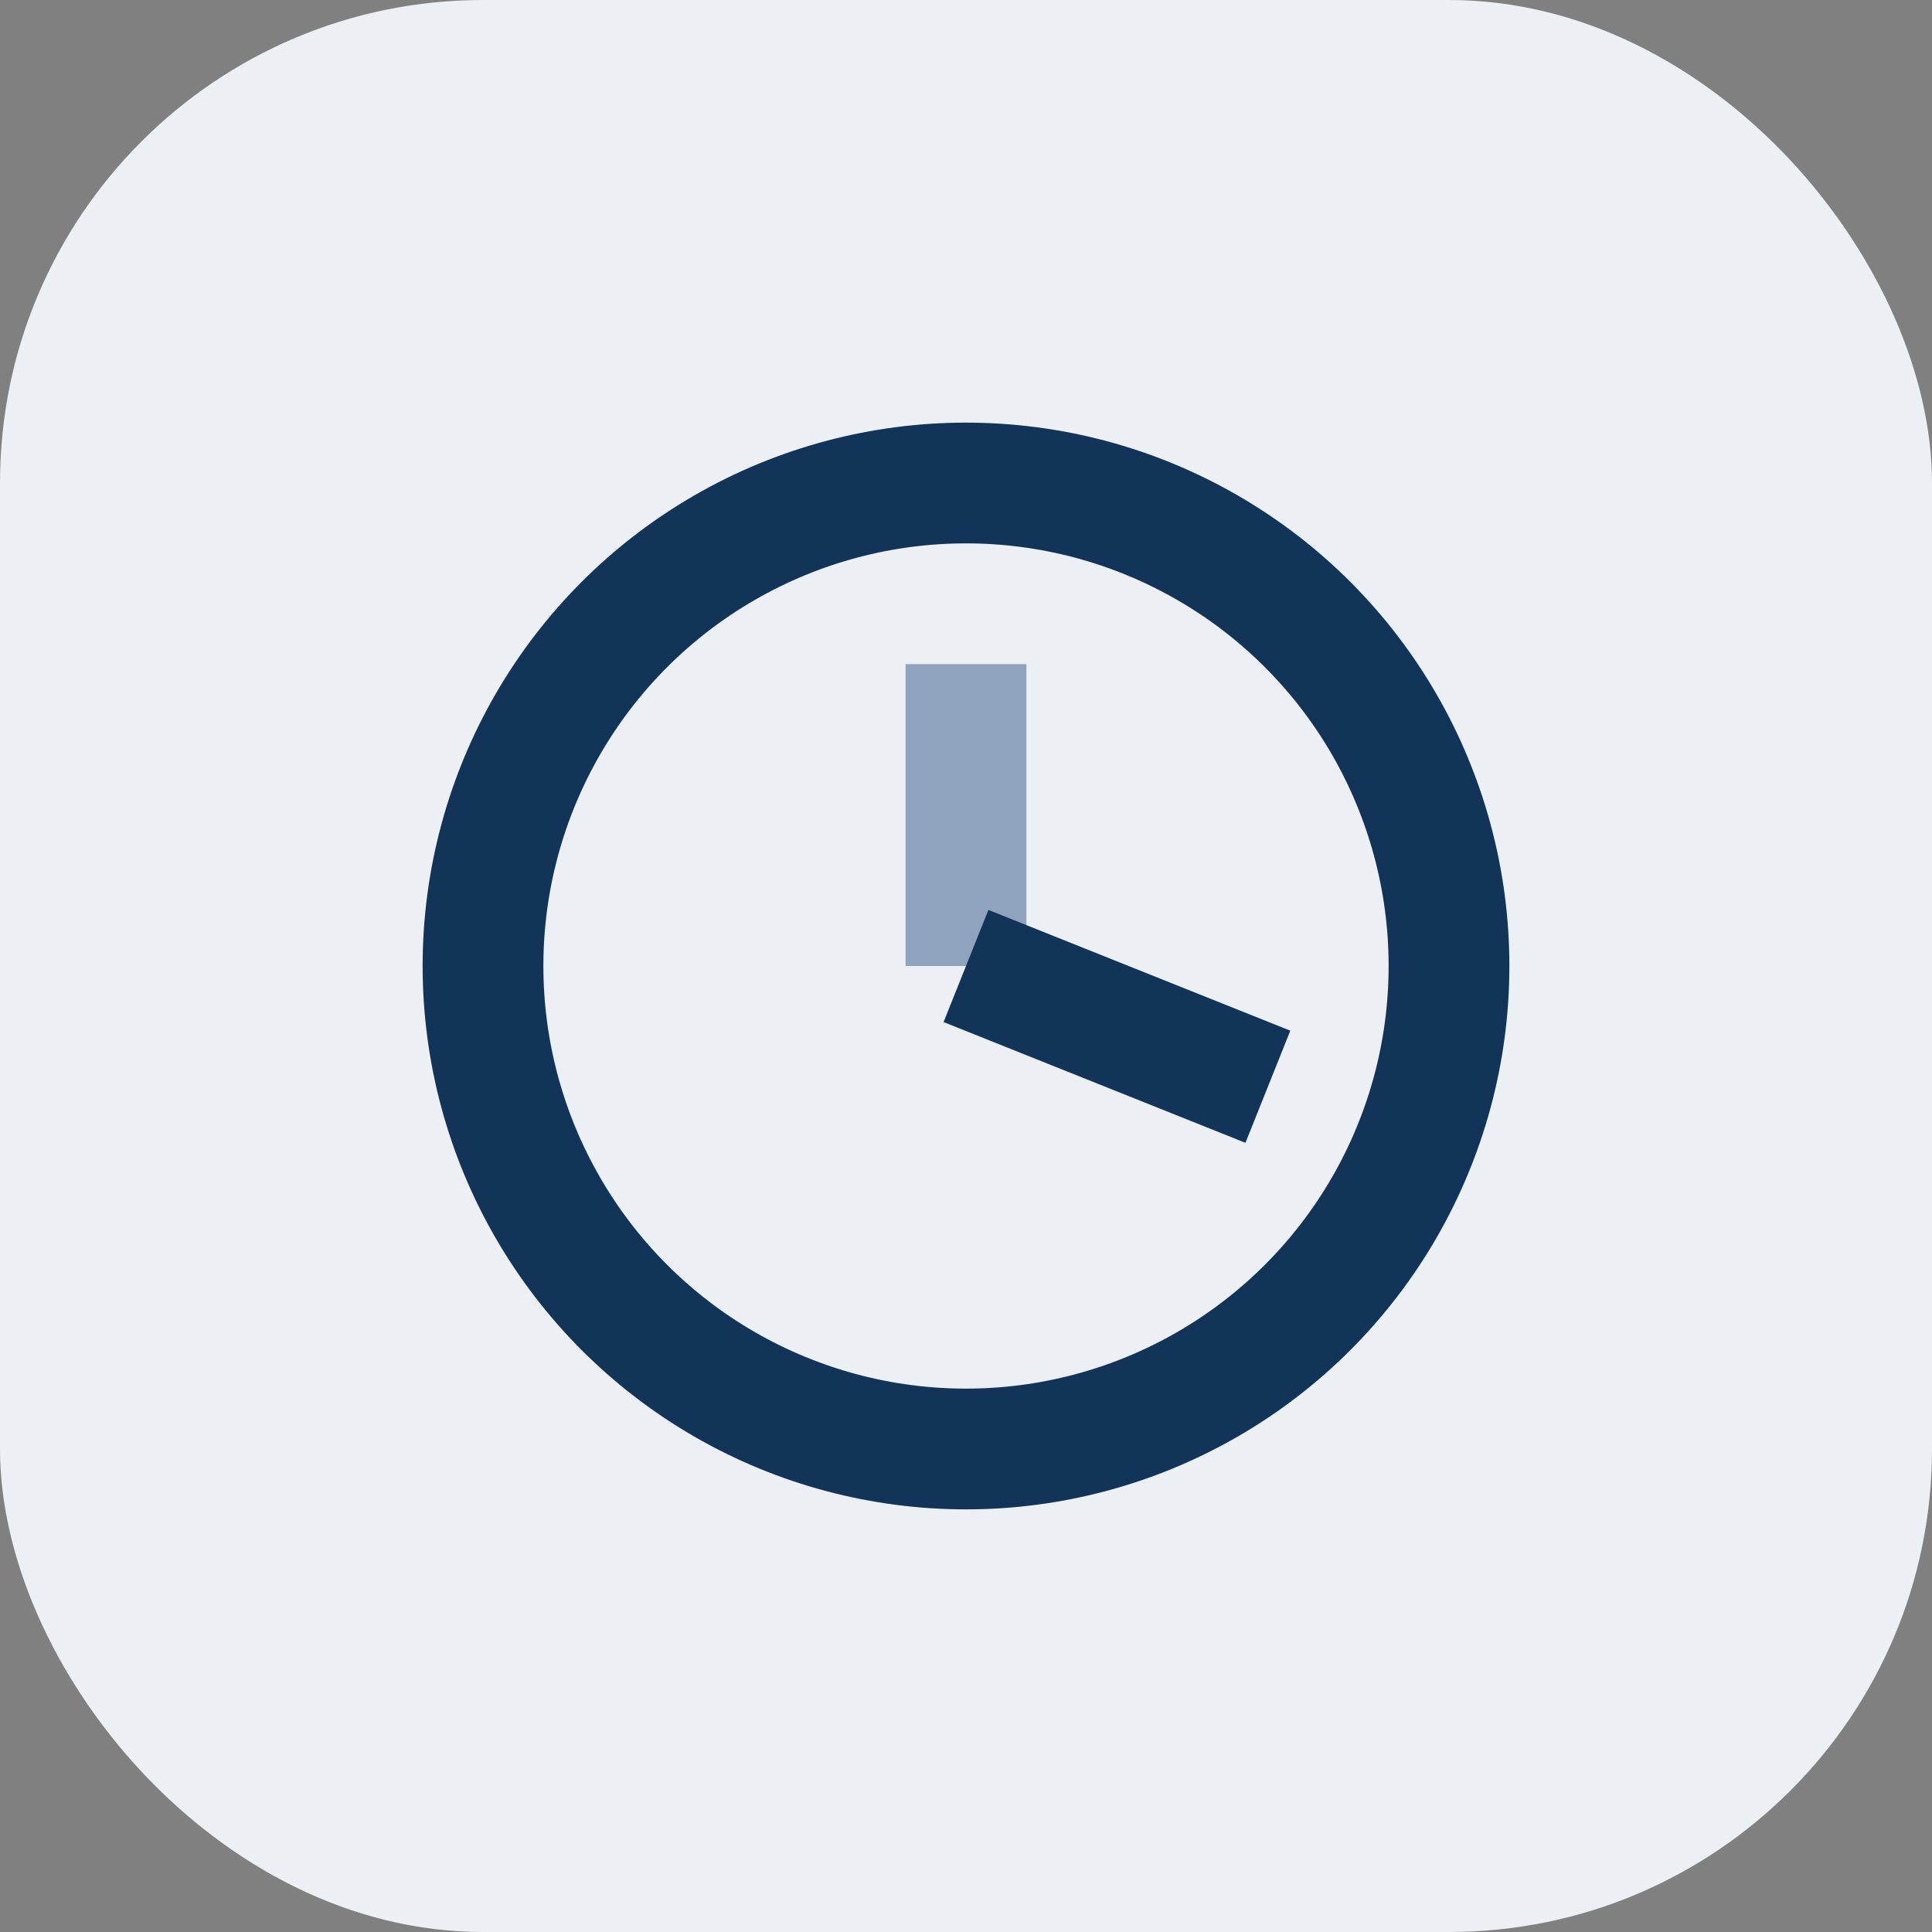 <?xml version="1.0" encoding="UTF-8"?>
<svg xmlns="http://www.w3.org/2000/svg" width="32" height="32" viewBox="0 0 32 32"><rect x="0" y="0" width="32" height="32" fill="#808080" stroke="none"/><rect width="32" height="32" rx="8" fill="#ECEFF3"/><circle cx="16" cy="16" r="8" fill="none" stroke="#123458" stroke-width="2"/><line x1="16" y1="16" x2="16" y2="11" stroke="#8FA3BF" stroke-width="2"/><line x1="16" y1="16" x2="21" y2="18" stroke="#123458" stroke-width="2"/></svg>